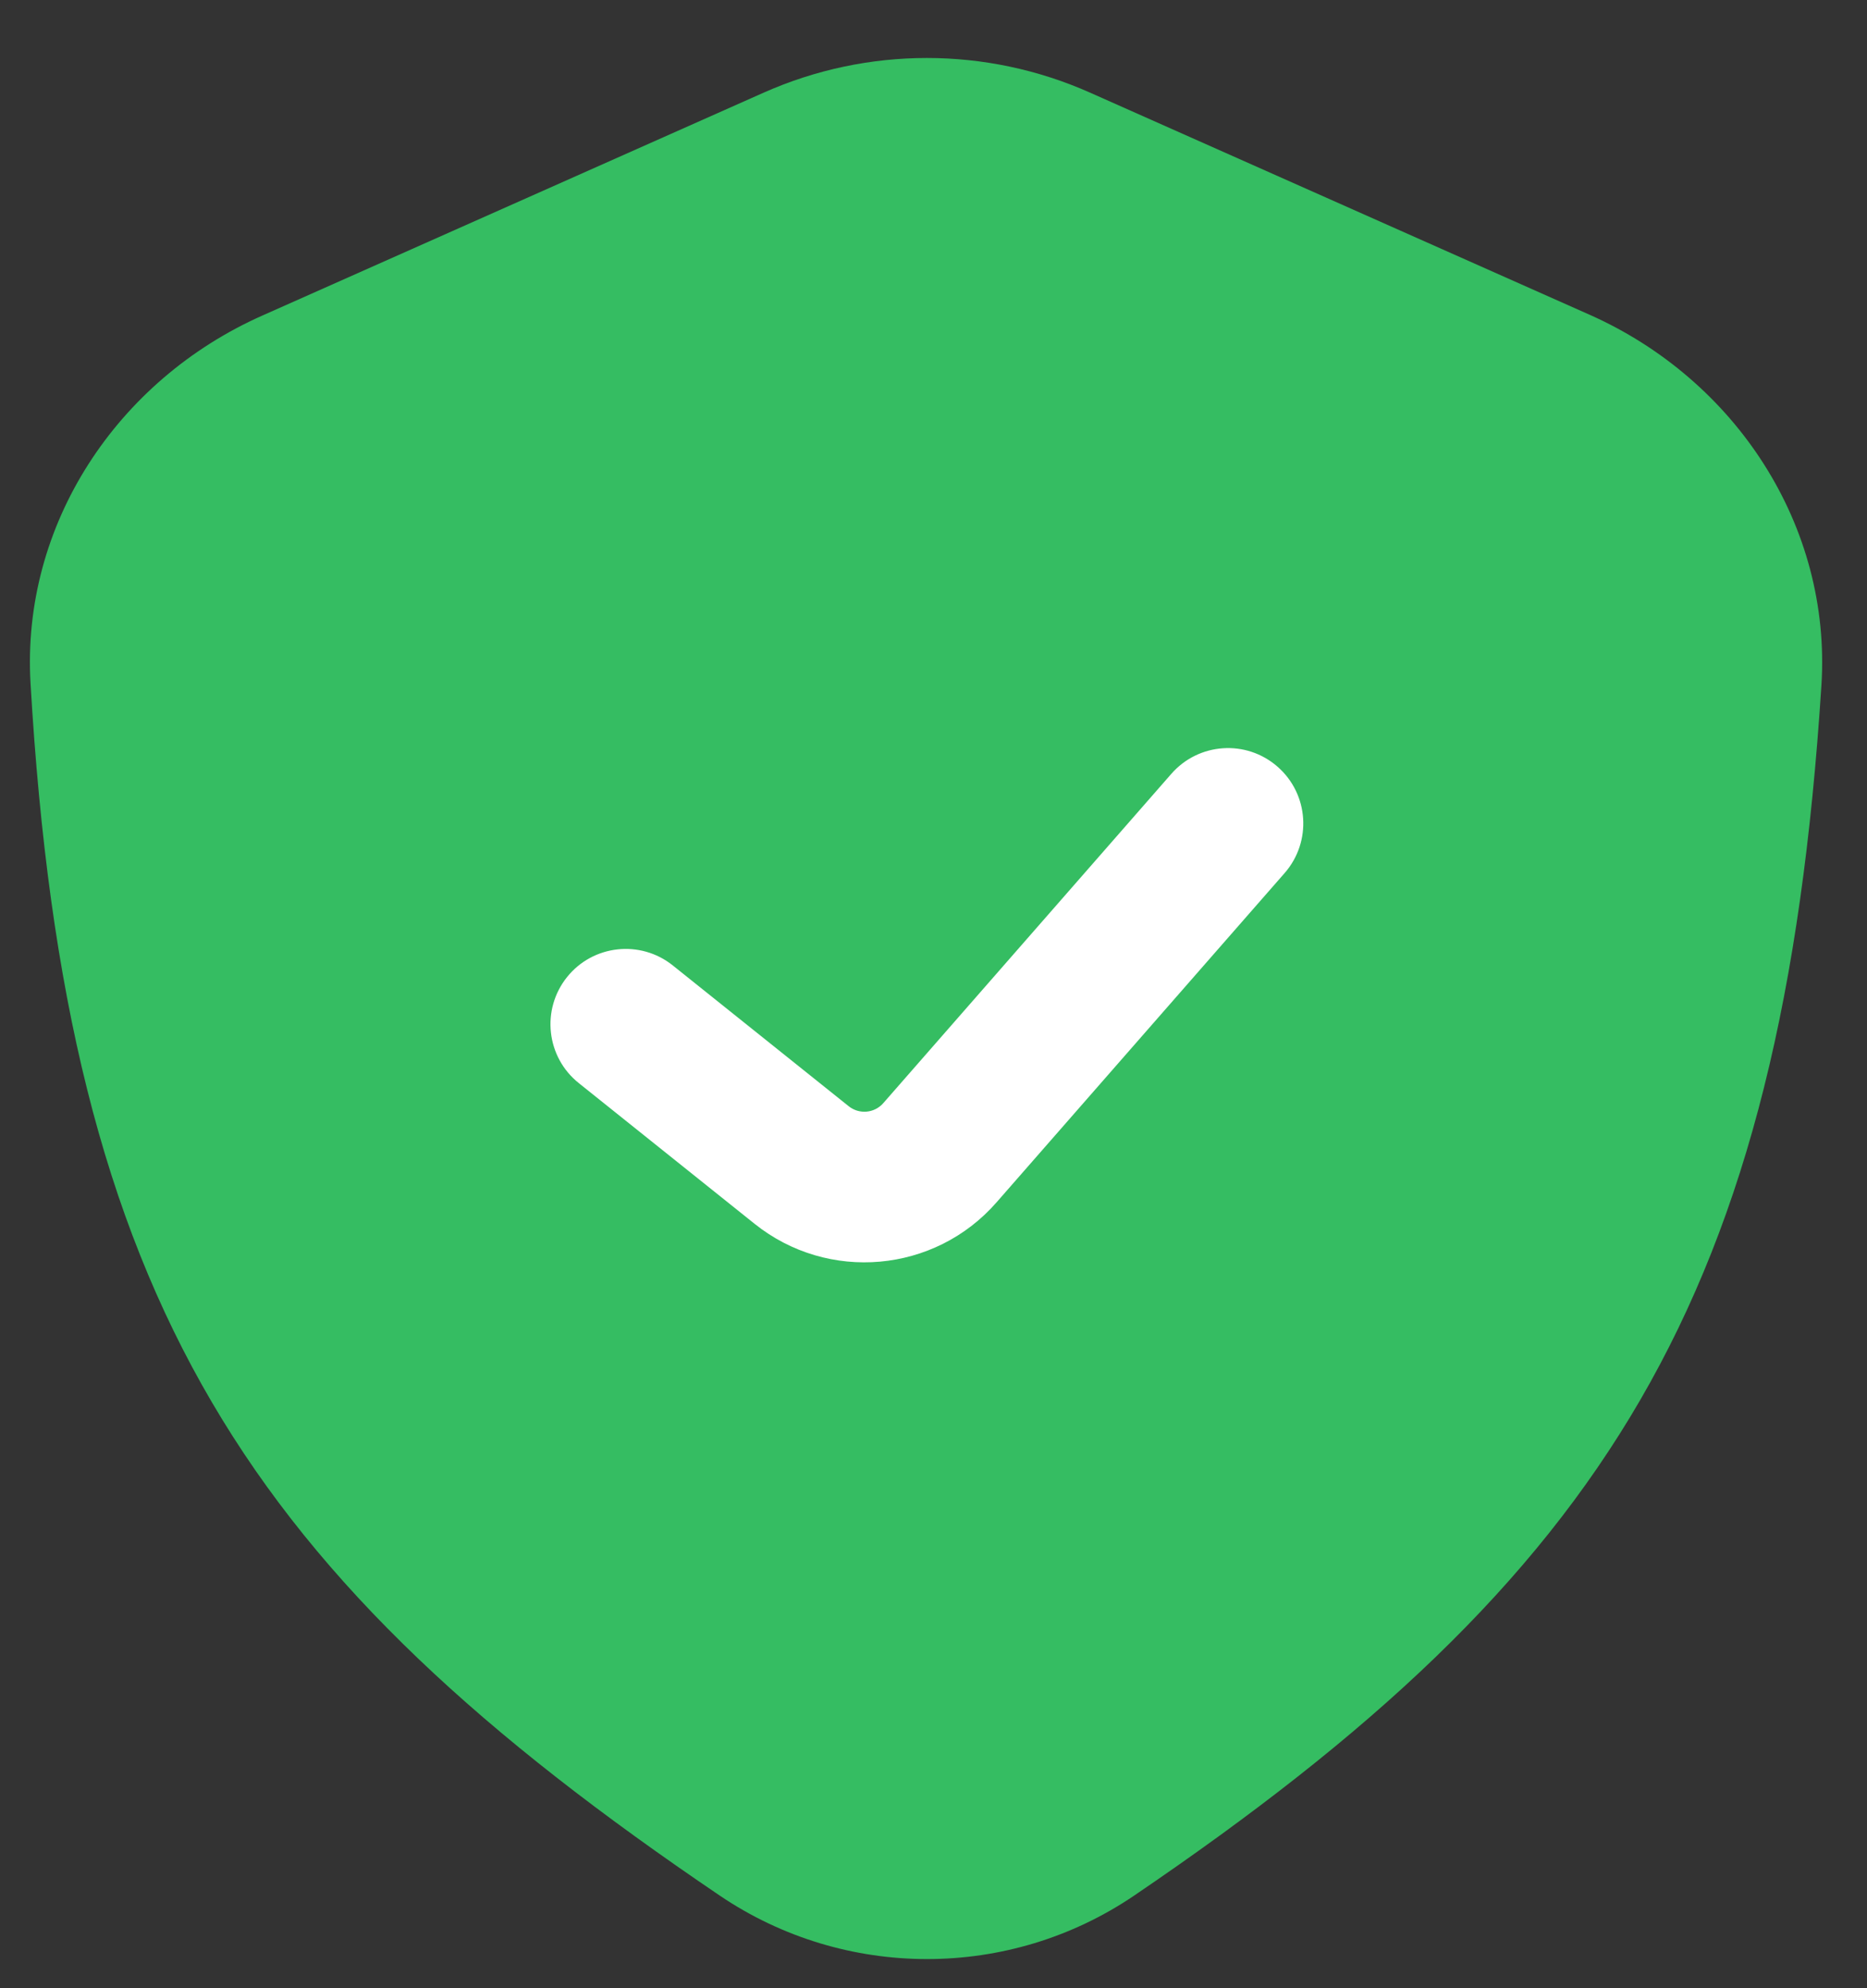 <svg width="31" height="33" viewBox="0 0 31 33" fill="none" xmlns="http://www.w3.org/2000/svg">
<rect x="0" y="0" width="31" height="33" fill="#333333" stroke="none"/>
<path d="M12.682 1.537L4.353 5.239C1.943 6.31 0.353 8.708 0.507 11.34C1.106 21.63 4.119 26.16 11.95 31.462C14.024 32.866 16.758 32.869 18.831 31.463C26.685 26.133 29.591 21.538 30.243 11.376C30.413 8.726 28.82 6.302 26.394 5.224L18.098 1.537C16.374 0.771 14.406 0.771 12.682 1.537Z" fill="#35BD62"/>
<path fill-rule="evenodd" clip-rule="evenodd" d="M21.213 12.726C21.733 13.181 21.785 13.97 21.331 14.49L16.547 19.956C15.52 21.131 13.749 21.288 12.53 20.313L9.609 17.976C9.07 17.545 8.983 16.758 9.414 16.219C9.845 15.68 10.632 15.593 11.171 16.024L14.092 18.361C14.266 18.5 14.519 18.478 14.666 18.31L19.449 12.844C19.904 12.324 20.694 12.271 21.213 12.726Z" fill="white"/>
</svg>
